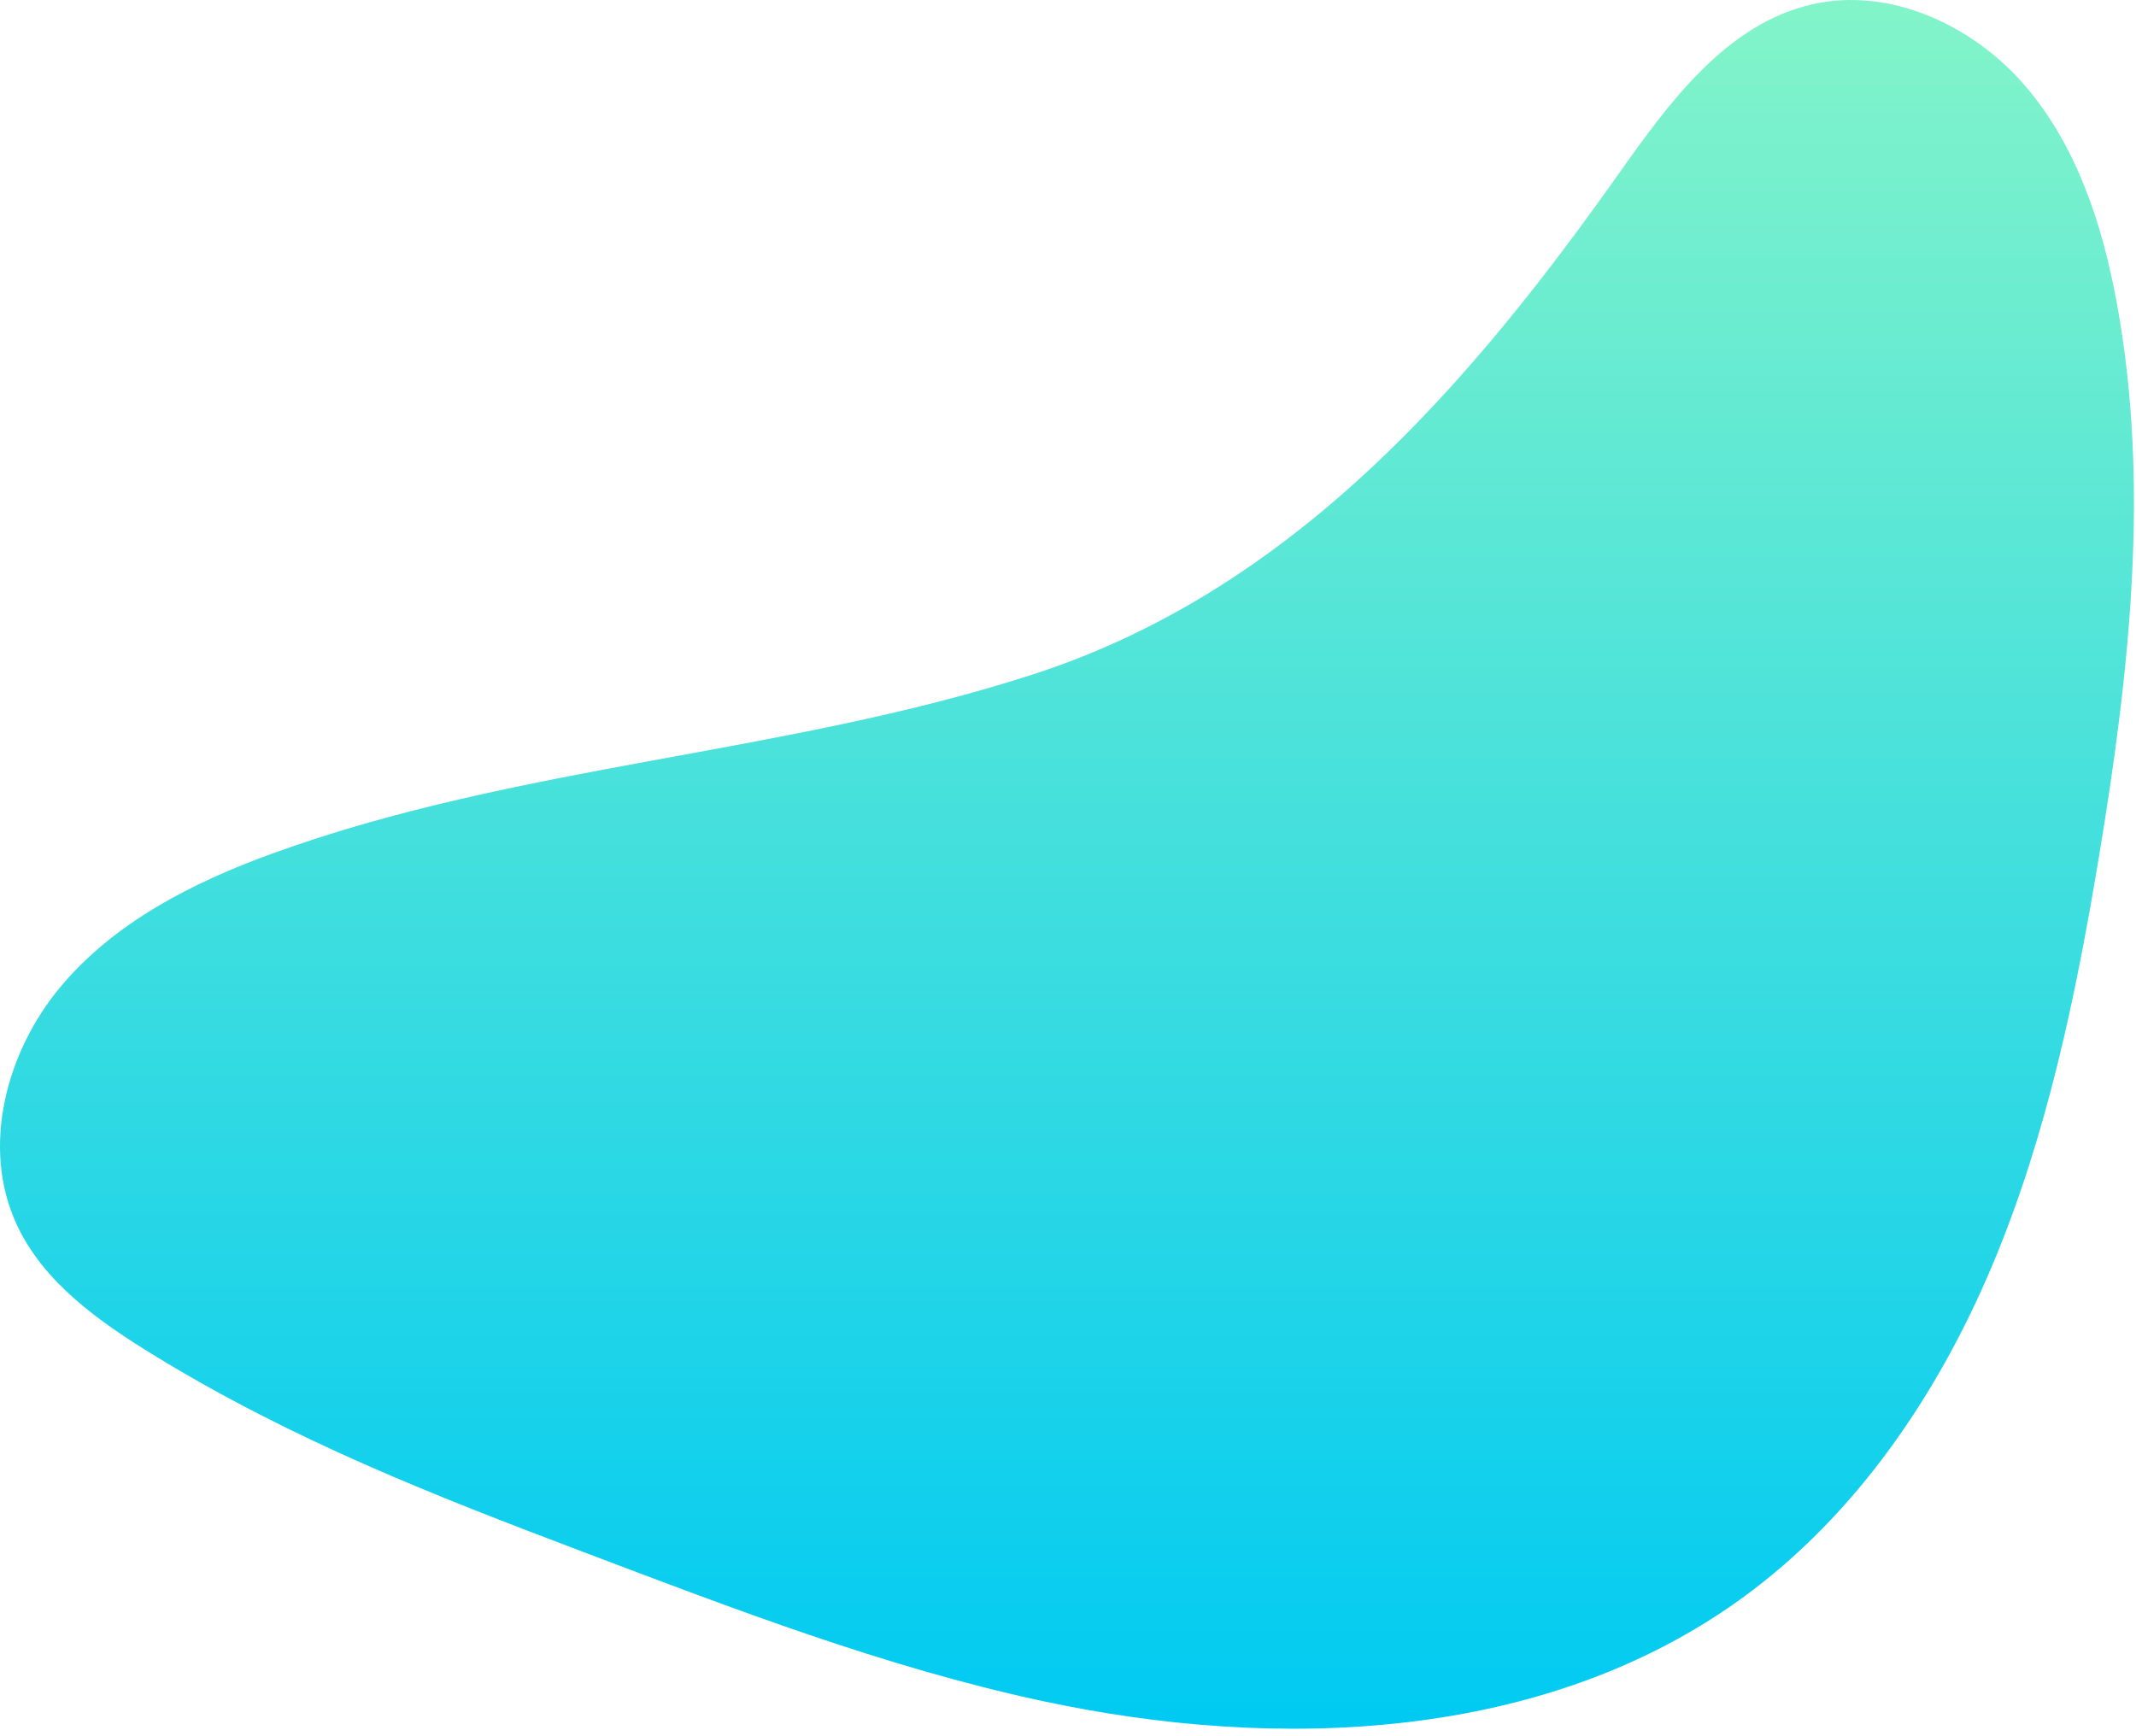 <svg width="267" height="217" viewBox="0 0 267 217" fill="none" xmlns="http://www.w3.org/2000/svg">
<path d="M155.124 71.543C174.004 58.843 188.894 40.723 202.274 21.813C208.624 12.833 215.754 3.023 226.474 0.553C236.194 -1.687 246.564 3.113 253.084 10.663C259.604 18.213 262.804 28.083 264.604 37.893C268.794 60.723 266.164 84.233 262.364 107.133C259.484 124.473 255.894 141.833 249.094 158.043C242.294 174.253 232.054 189.373 217.844 199.713C193.214 217.643 159.884 219.033 130.104 212.603C110.474 208.363 91.684 201.113 72.944 194.023C54.084 186.883 36.574 180.033 19.284 169.443C12.414 165.233 5.434 160.343 2.064 153.023C-2.366 143.413 0.744 131.573 7.504 123.433C14.274 115.303 24.084 110.313 34.034 106.703C64.734 95.553 97.954 94.373 128.984 84.353C138.534 81.273 147.184 76.883 155.124 71.543Z" fill="url(#paint0_linear)"/>
<defs>
<linearGradient id="paint0_linear" x1="133.376" y1="216.113" x2="133.376" y2="-0.002" gradientUnits="userSpaceOnUse">
<stop stop-color="#00CAF2"/>
<stop offset="1" stop-color="#83F4C9"/>
</linearGradient>
</defs>
</svg>
